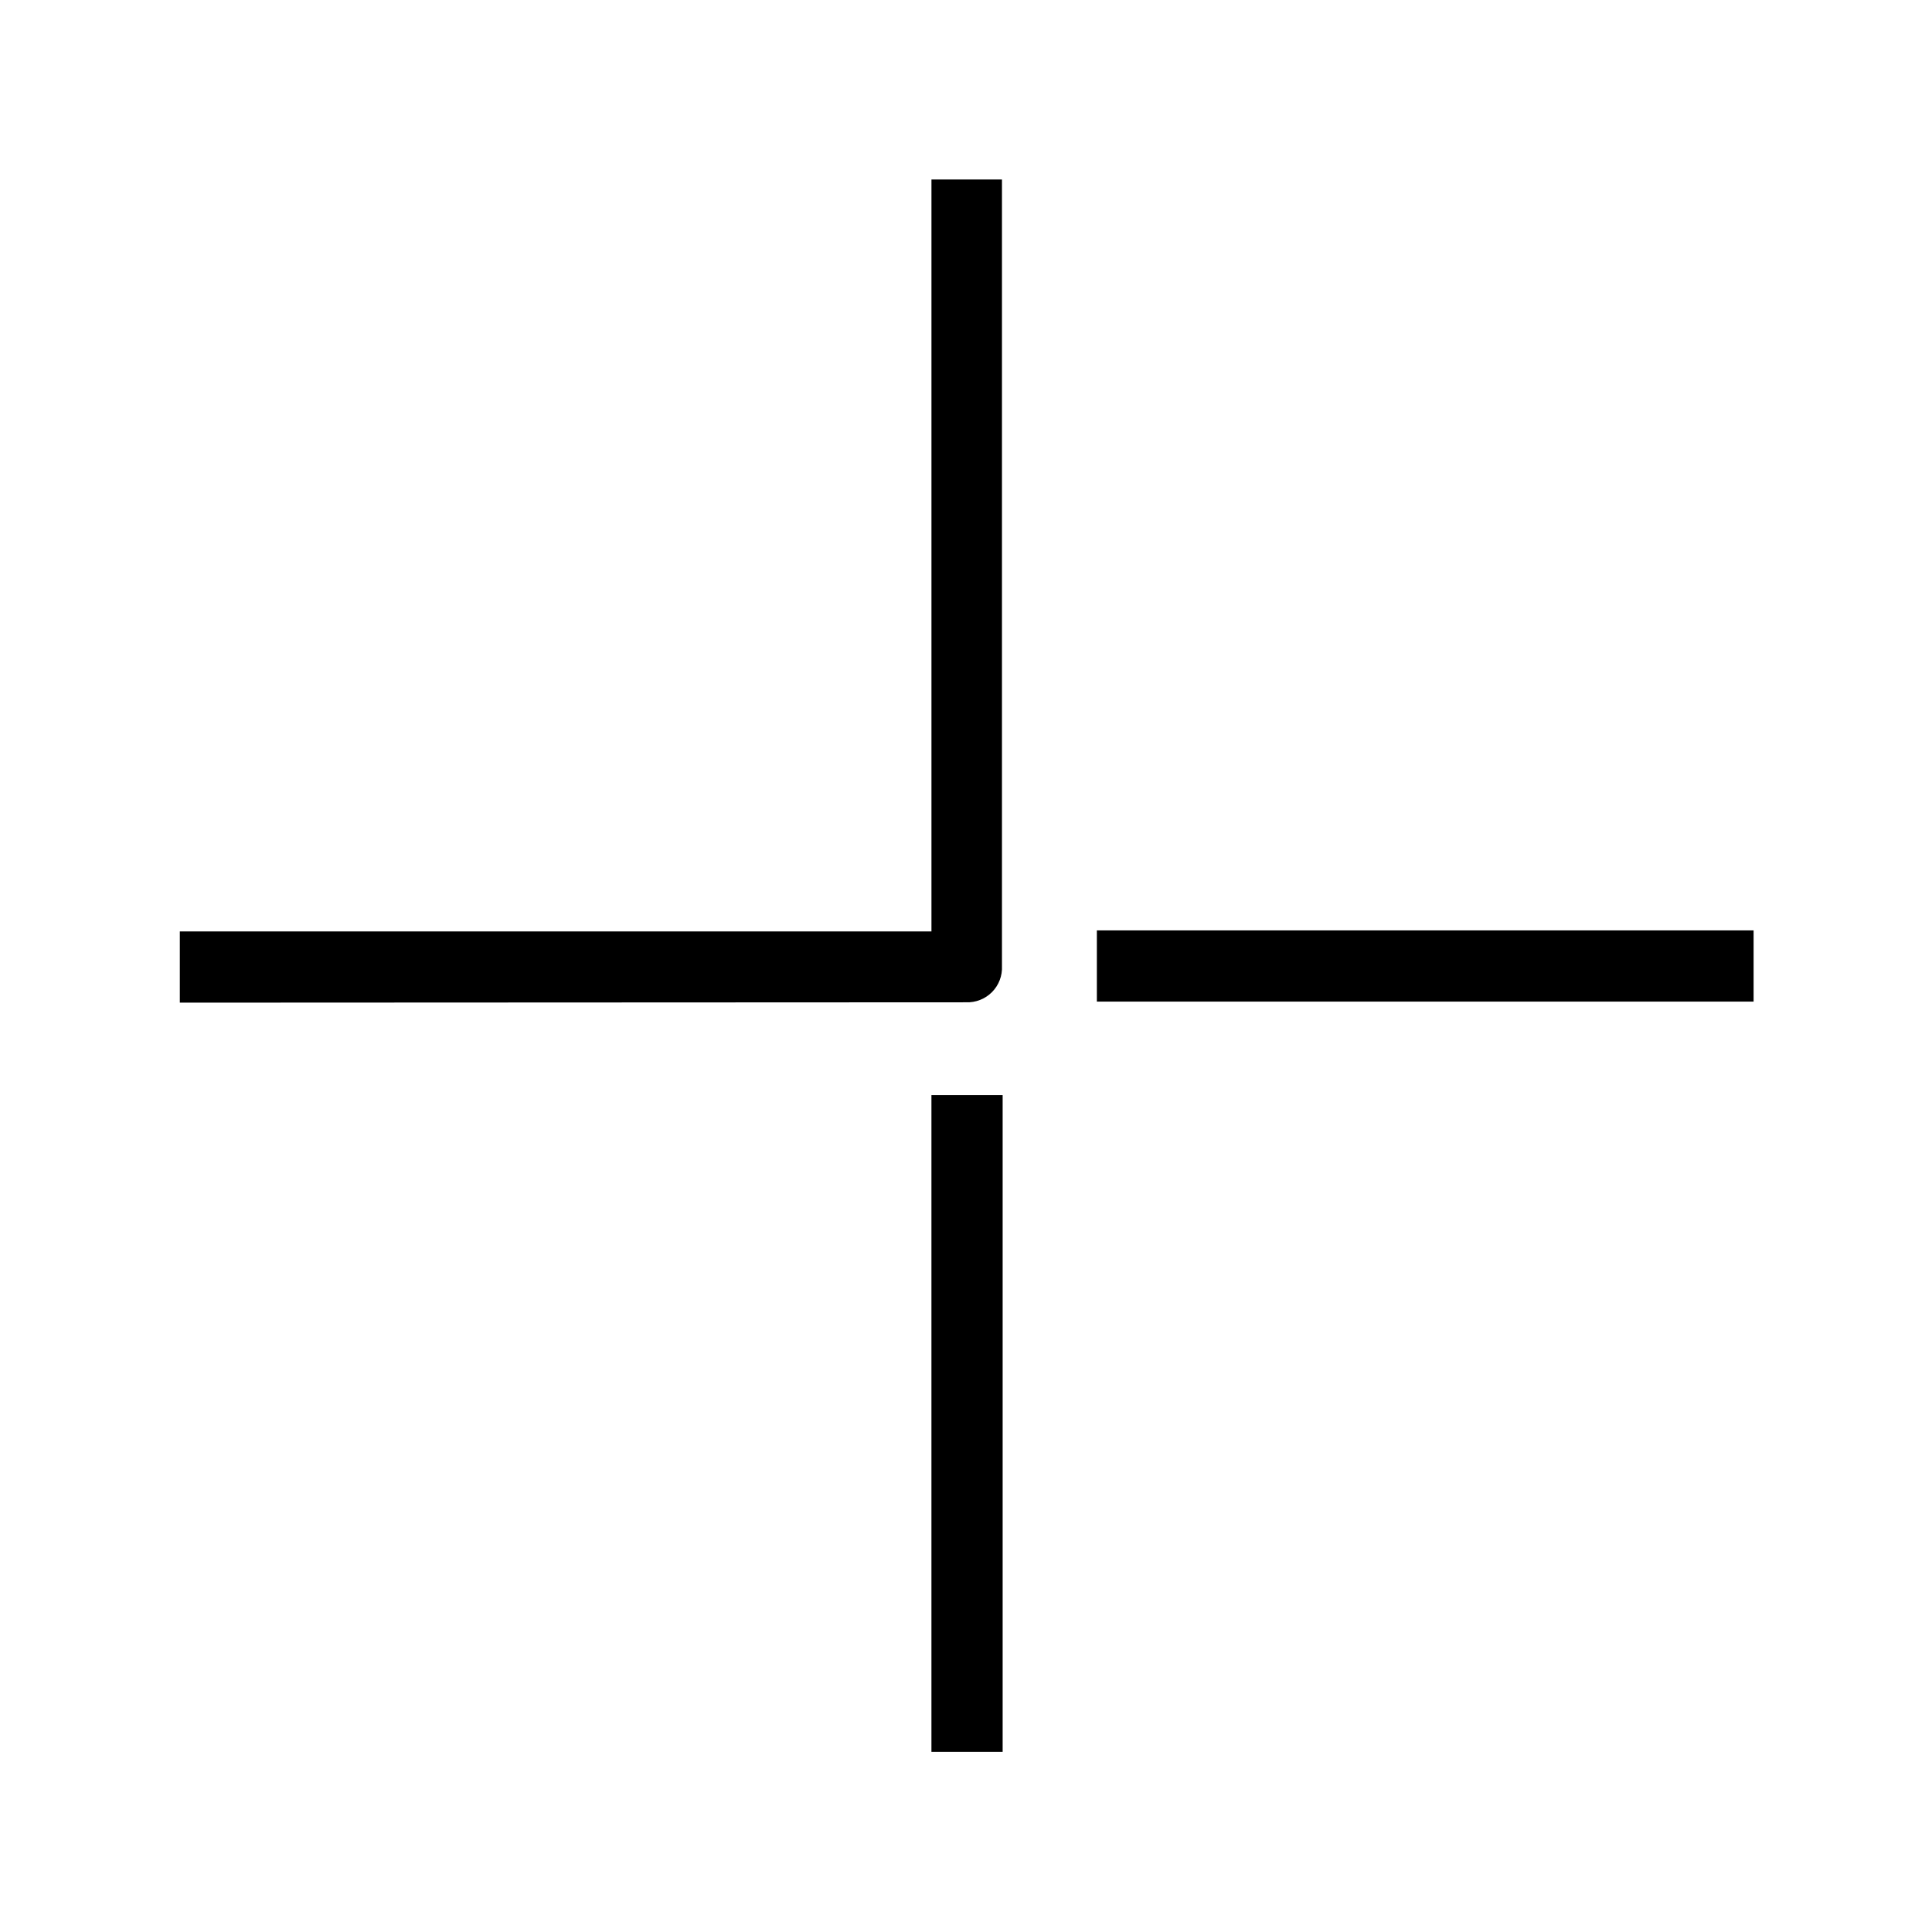 <?xml version="1.0" encoding="UTF-8"?>
<!-- Uploaded to: SVG Repo, www.svgrepo.com, Generator: SVG Repo Mixer Tools -->
<svg fill="#000000" width="800px" height="800px" version="1.1" viewBox="144 144 512 512" xmlns="http://www.w3.org/2000/svg">
 <path d="m390.84 434.21h18.871v174.04h-18.871zm217.88-43.648h-174.04v18.871h174.04zm-199.19-199h-18.684v199.28h-199.19v18.871l208.35-0.094c2.574 0.105 5.07-0.875 6.887-2.707 1.812-1.828 2.769-4.34 2.637-6.91z"/>
</svg>